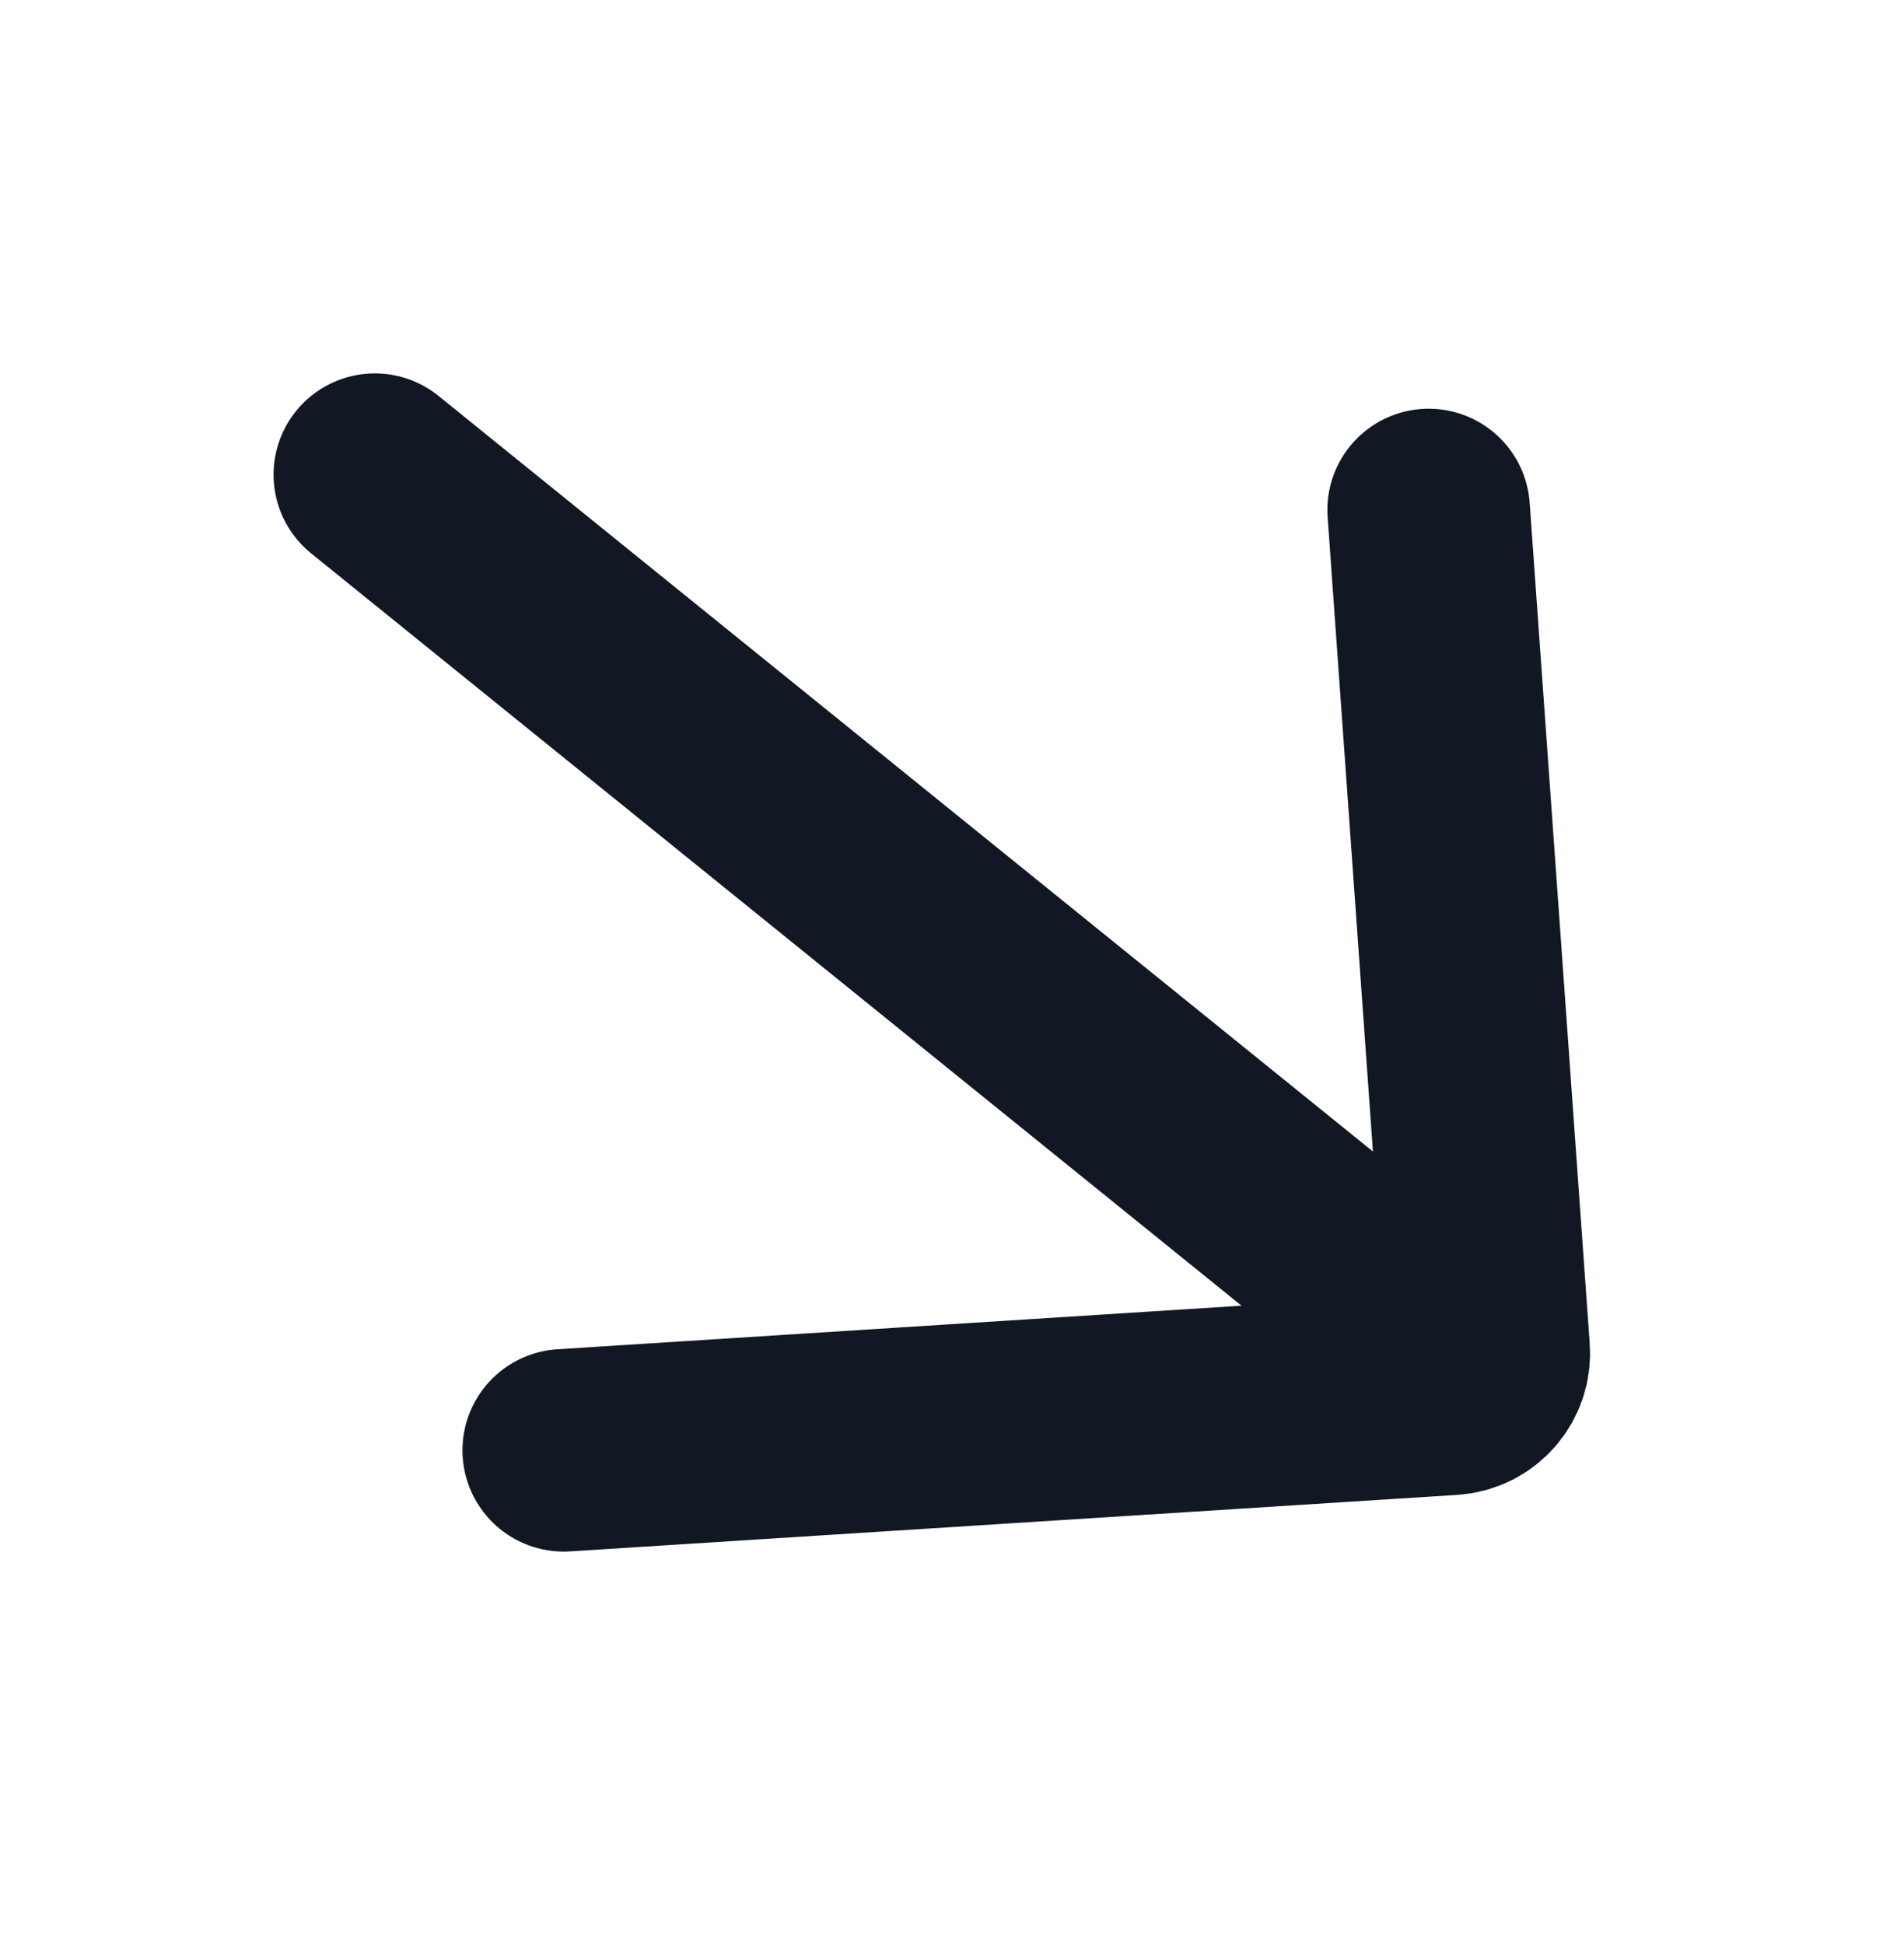 <?xml version="1.0" encoding="UTF-8"?> <svg xmlns="http://www.w3.org/2000/svg" width="47" height="48" viewBox="0 0 47 48" fill="none"> <path d="M13.916 35.808L35.814 34.413C36.368 34.377 36.788 33.897 36.748 33.343L35.266 12.591" stroke="#111823" stroke-width="5" stroke-linecap="round"></path> <path d="M35.674 33.088L9.253 11.719" stroke="#111823" stroke-width="5" stroke-linecap="round"></path> </svg> 